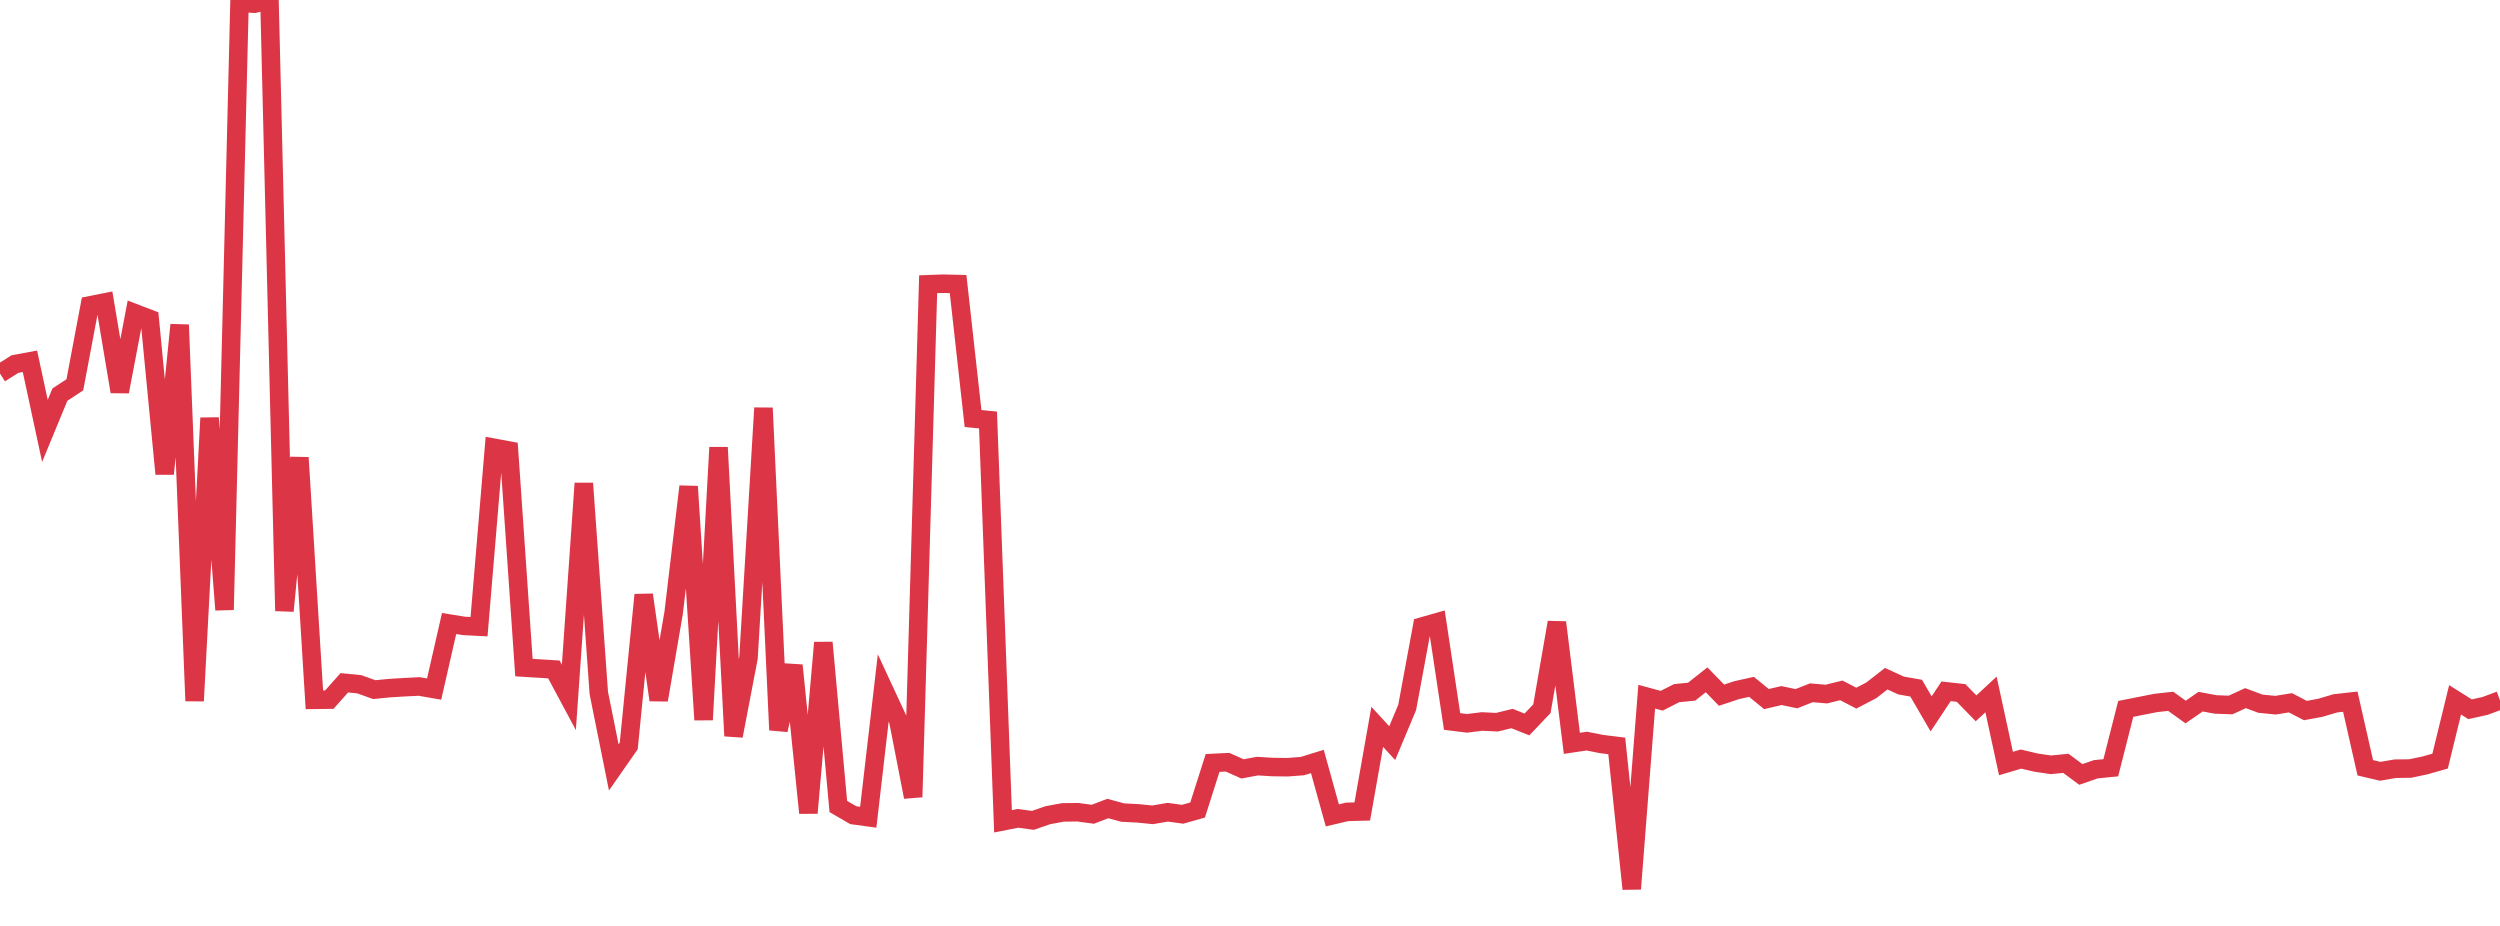 <?xml version="1.0" standalone="no"?>
<!DOCTYPE svg PUBLIC "-//W3C//DTD SVG 1.1//EN" "http://www.w3.org/Graphics/SVG/1.1/DTD/svg11.dtd">
<svg width="135" height="50" viewBox="0 0 135 50" preserveAspectRatio="none" class="sparkline" xmlns="http://www.w3.org/2000/svg"
xmlns:xlink="http://www.w3.org/1999/xlink"><path  class="sparkline--line" d="M 0 20.17 L 0 20.17 L 0.808 19.66 L 1.617 19.51 L 2.425 23.27 L 3.234 21.31 L 4.042 20.78 L 4.85 16.49 L 5.659 16.33 L 6.467 21.15 L 7.275 16.91 L 8.084 17.22 L 8.892 25.59 L 9.701 17.54 L 10.509 37.85 L 11.317 22.57 L 12.126 32.93 L 12.934 0.15 L 13.743 0.2 L 14.551 0 L 15.359 32.99 L 16.168 24.71 L 16.976 37.79 L 17.784 37.78 L 18.593 36.87 L 19.401 36.95 L 20.21 37.24 L 21.018 37.16 L 21.826 37.11 L 22.635 37.07 L 23.443 37.21 L 24.251 33.67 L 25.06 33.8 L 25.868 33.84 L 26.677 24.18 L 27.485 24.33 L 28.293 36.05 L 29.102 36.1 L 29.91 36.15 L 30.719 37.66 L 31.527 26.1 L 32.335 37.42 L 33.144 41.44 L 33.952 40.28 L 34.76 32.12 L 35.569 37.8 L 36.377 33.09 L 37.186 26.27 L 37.994 38.87 L 38.802 24.16 L 39.611 39.74 L 40.419 35.52 L 41.228 22.03 L 42.036 39.42 L 42.844 35.93 L 43.653 43.9 L 44.461 34.7 L 45.269 43.55 L 46.078 44.02 L 46.886 44.13 L 47.695 37.15 L 48.503 38.89 L 49.311 43.04 L 50.12 15.35 L 50.928 15.32 L 51.737 15.34 L 52.545 22.6 L 53.353 22.68 L 54.162 44.35 L 54.97 44.19 L 55.778 44.3 L 56.587 44.02 L 57.395 43.87 L 58.204 43.86 L 59.012 43.97 L 59.82 43.66 L 60.629 43.88 L 61.437 43.92 L 62.246 44 L 63.054 43.86 L 63.862 43.97 L 64.671 43.74 L 65.479 41.2 L 66.287 41.16 L 67.096 41.52 L 67.904 41.37 L 68.713 41.42 L 69.521 41.43 L 70.329 41.37 L 71.138 41.12 L 71.946 44.03 L 72.754 43.84 L 73.563 43.82 L 74.371 39.25 L 75.18 40.13 L 75.988 38.2 L 76.796 33.83 L 77.605 33.6 L 78.413 38.96 L 79.222 39.06 L 80.03 38.96 L 80.838 39 L 81.647 38.8 L 82.455 39.12 L 83.263 38.27 L 84.072 33.61 L 84.88 40.14 L 85.689 40.02 L 86.497 40.18 L 87.305 40.28 L 88.114 48 L 88.922 37.62 L 89.731 37.84 L 90.539 37.43 L 91.347 37.35 L 92.156 36.71 L 92.964 37.54 L 93.772 37.27 L 94.581 37.09 L 95.389 37.75 L 96.198 37.56 L 97.006 37.73 L 97.814 37.41 L 98.623 37.48 L 99.431 37.28 L 100.24 37.7 L 101.048 37.28 L 101.856 36.65 L 102.665 37.02 L 103.473 37.16 L 104.281 38.55 L 105.09 37.33 L 105.898 37.42 L 106.707 38.25 L 107.515 37.5 L 108.323 41.23 L 109.132 40.99 L 109.94 41.18 L 110.749 41.3 L 111.557 41.22 L 112.365 41.82 L 113.174 41.54 L 113.982 41.46 L 114.79 38.28 L 115.599 38.12 L 116.407 37.96 L 117.216 37.87 L 118.024 38.45 L 118.832 37.89 L 119.641 38.04 L 120.449 38.07 L 121.257 37.7 L 122.066 38 L 122.874 38.08 L 123.683 37.95 L 124.491 38.37 L 125.299 38.22 L 126.108 37.98 L 126.916 37.89 L 127.725 41.46 L 128.533 41.65 L 129.341 41.51 L 130.15 41.5 L 130.958 41.33 L 131.766 41.1 L 132.575 37.79 L 133.383 38.3 L 134.192 38.12 L 135 37.82" fill="none" stroke-width="1" stroke="#dc3545"></path></svg>